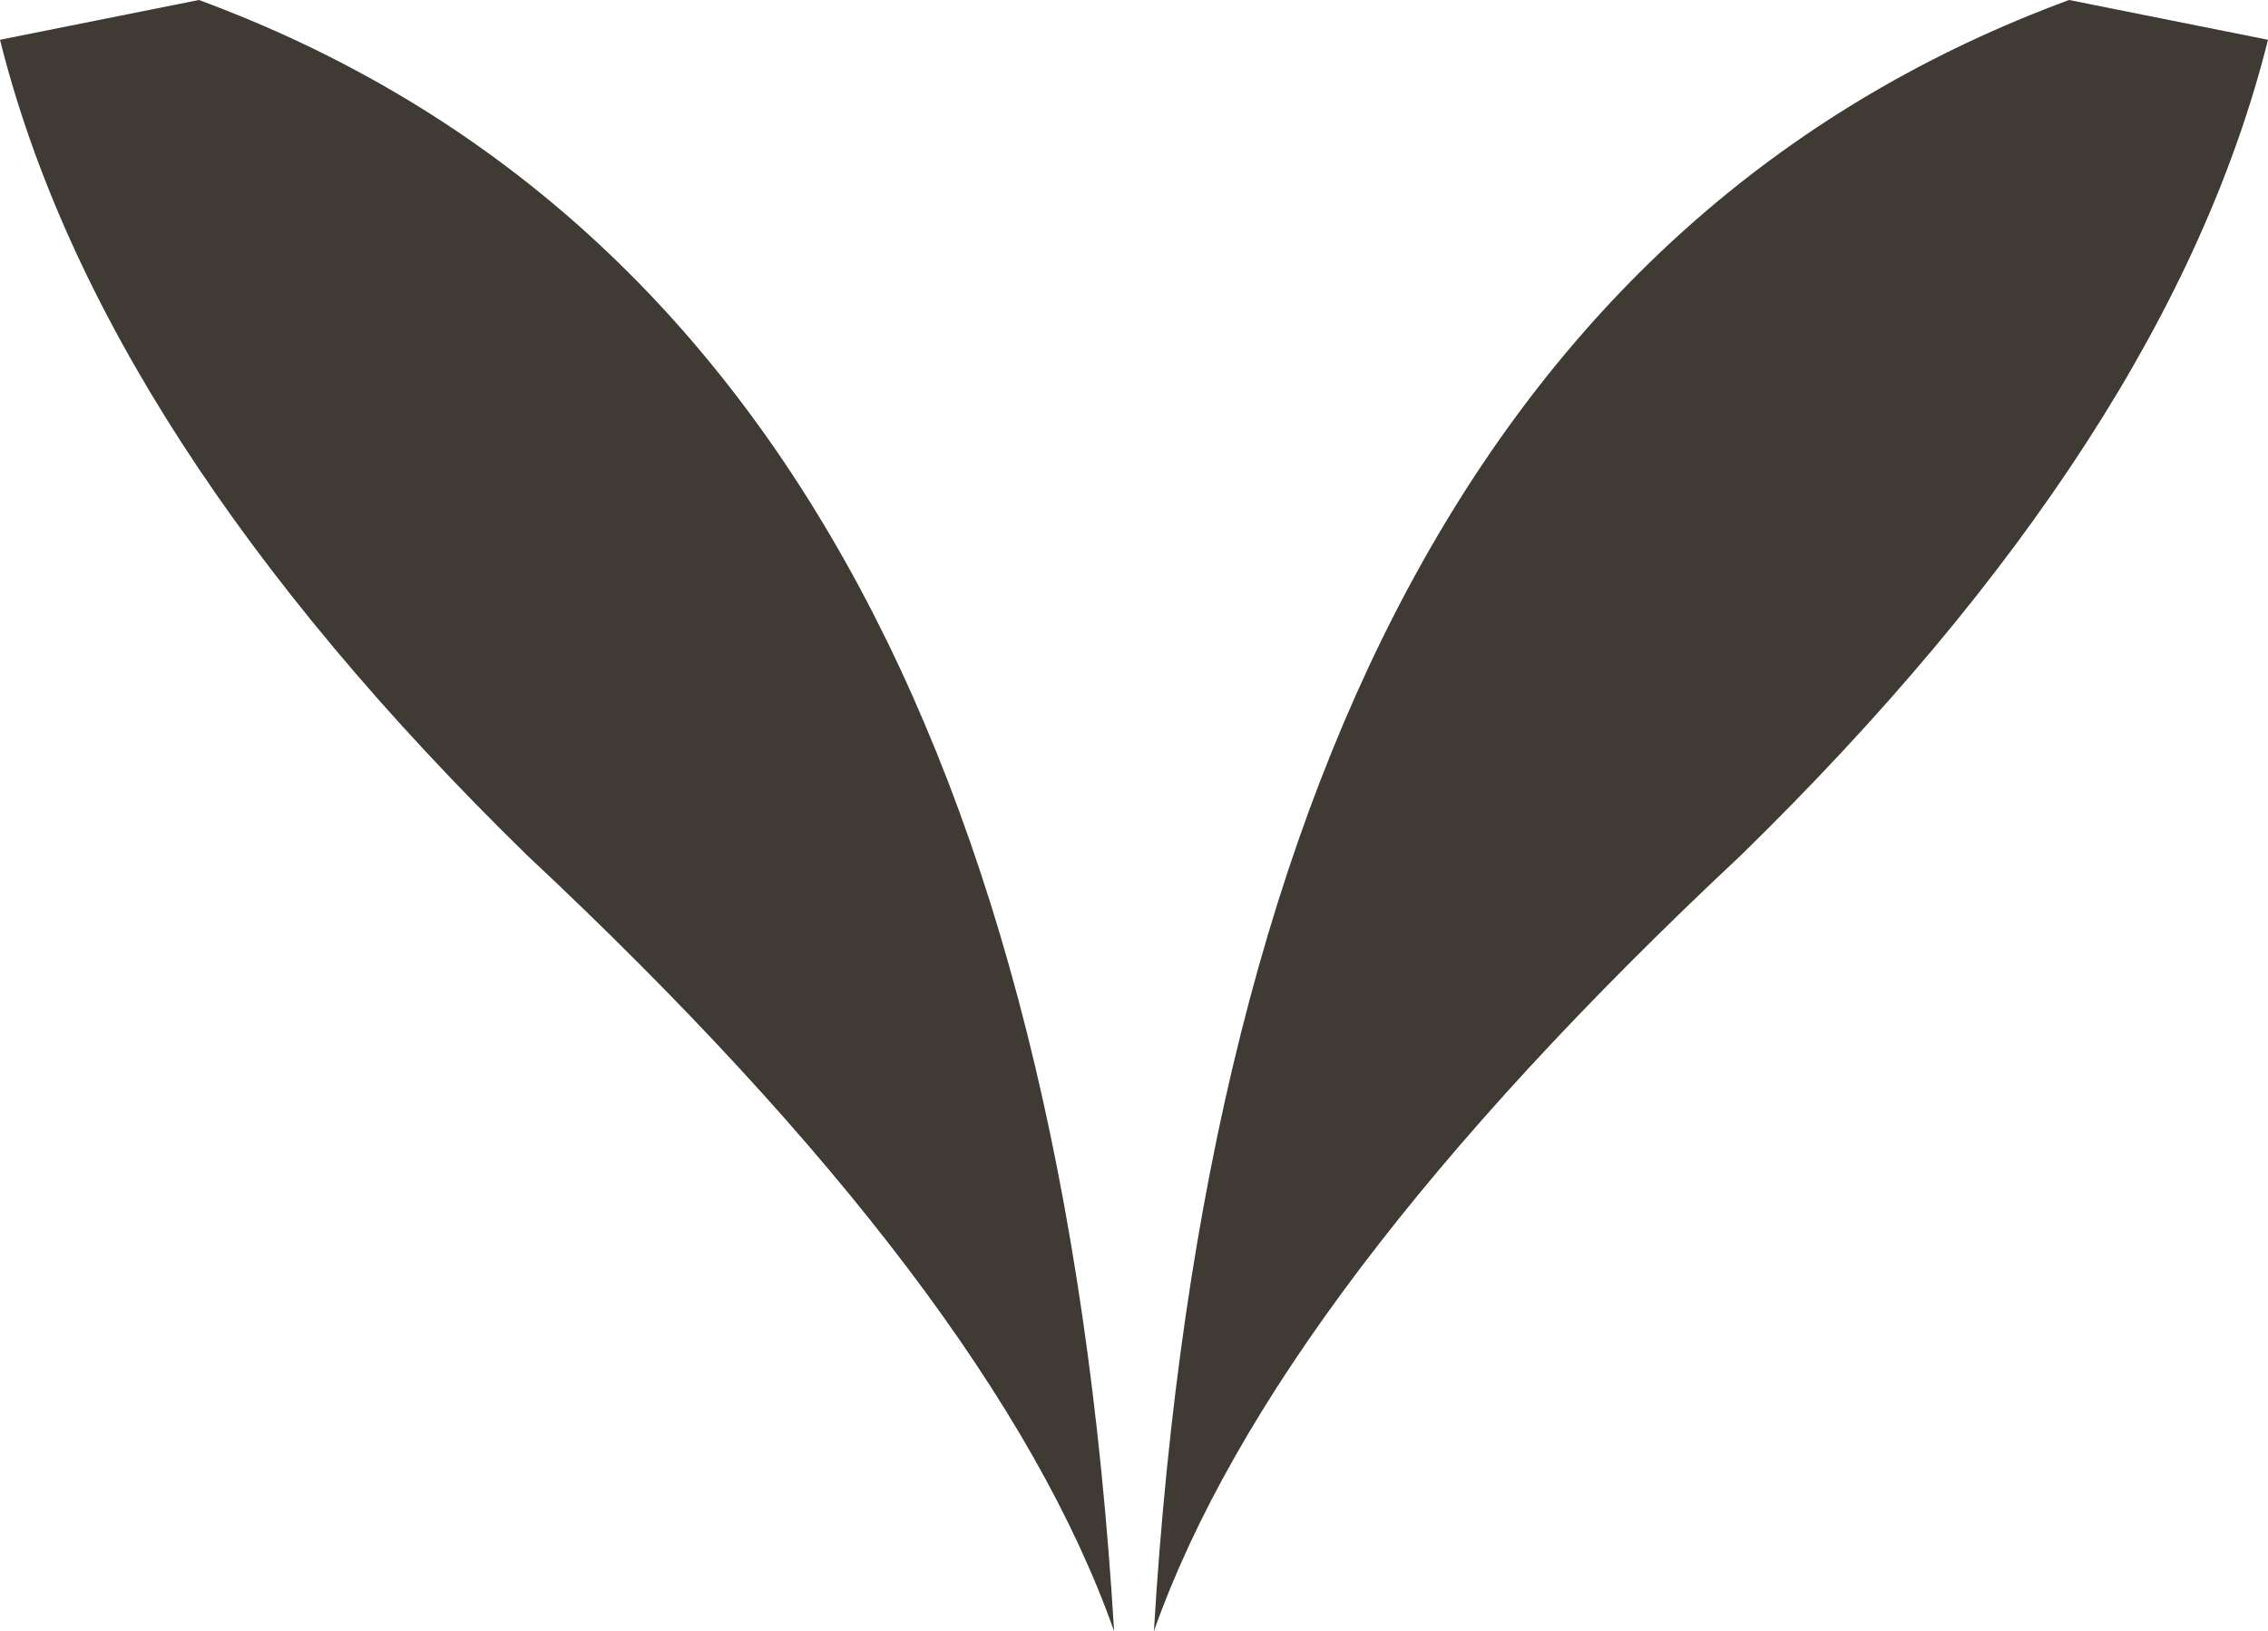 <?xml version="1.0" encoding="UTF-8" standalone="no"?>
<svg xmlns:xlink="http://www.w3.org/1999/xlink" height="8.2px" width="11.4px" xmlns="http://www.w3.org/2000/svg">
  <g transform="matrix(1.0, 0.0, 0.0, 1.0, 5.7, 4.1)">
    <path d="M4.7 -4.1 L5.7 -3.9 Q5.2 -1.9 3.05 0.2 0.7 2.4 0.1 4.1 0.5 -2.55 4.7 -4.1 M-3.05 0.2 Q-5.2 -1.9 -5.7 -3.9 L-4.7 -4.1 Q-0.5 -2.55 -0.1 4.1 -0.7 2.4 -3.05 0.2" fill="#3f3a34" fill-rule="evenodd" stroke="none"/>
  </g>
</svg>
